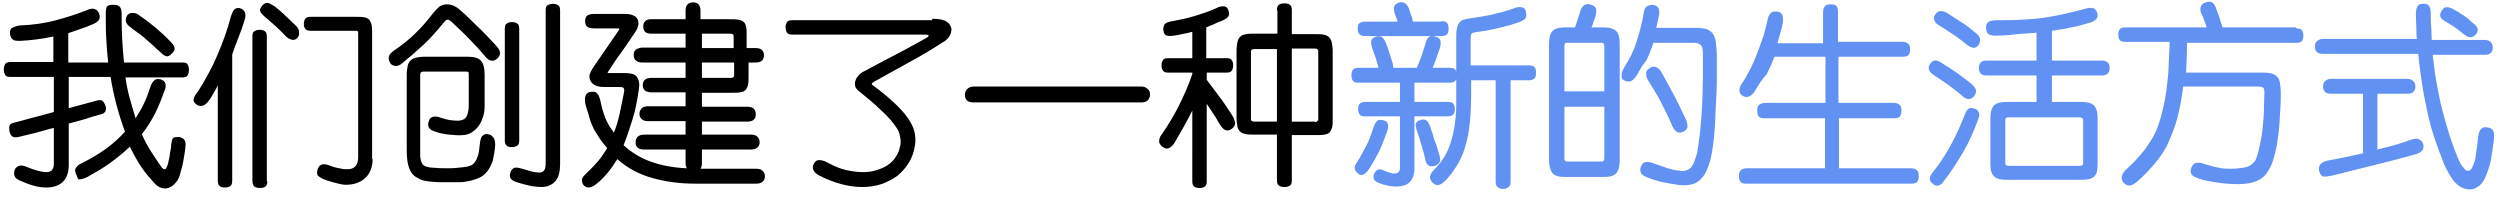 <?xml version="1.0" encoding="utf-8"?>
<!-- Generator: Adobe Illustrator 25.2.1, SVG Export Plug-In . SVG Version: 6.00 Build 0)  -->
<svg version="1.1" id="レイヤー_1" xmlns="http://www.w3.org/2000/svg" xmlns:xlink="http://www.w3.org/1999/xlink" x="0px"
	 y="0px" width="520px" height="45.2px" viewBox="0 0 520 45.2" style="enable-background:new 0 0 520 45.2;" xml:space="preserve">
<style type="text/css">
	.st0{enable-background:new    ;}
	.st1{fill:#6191F2;}
</style>
<g class="st0">
	<path d="M22,2.9c0-0.9,0.1-1.4,0.3-1.6C22.5,1.1,22.9,1,23.6,1c0.6,0,1,0.1,1.3,0.4c0.3,0.3,0.4,0.8,0.4,1.5c0,1.6,0,3.2,0.1,4.9
		c0.1,1.7,0.2,3.4,0.4,5.2h12.1c0.6,0,1,0.1,1.1,0.4c0.2,0.3,0.3,0.6,0.3,1.1c0,0.5-0.1,0.9-0.3,1.2c-0.2,0.3-0.6,0.4-1.1,0.4H26.1
		c0.2,1.5,0.5,2.9,0.9,4.4c0.4,1.4,0.8,2.8,1.2,4.1c0.7-1.1,1.3-2.1,1.8-3.2c0.5-1,0.9-2.2,1.3-3.4c0.2-0.6,0.5-1,0.8-1.3
		c0.3-0.3,0.8-0.3,1.3-0.2c0.6,0.2,0.9,0.5,1,0.9c0.1,0.4,0.1,0.9-0.2,1.5c-0.6,1.7-1.2,3.2-1.9,4.6c-0.7,1.4-1.6,2.9-2.8,4.4
		c0.6,1.4,1.3,2.7,2.1,3.9c0.8,1.2,1.5,2.3,2.1,3.1c0.2,0.2,0.3,0.3,0.6,0.3c0.2,0,0.4-0.4,0.6-1c0.1-0.2,0.1-0.5,0.2-0.9
		c0.1-0.3,0.2-0.7,0.2-1.1c0.1-0.4,0.1-0.8,0.2-1.1c0.1-0.4,0.1-0.7,0.1-1c0.1-0.7,0.2-1.2,0.4-1.4c0.2-0.2,0.7-0.2,1.3-0.2
		c0.9,0.2,1.3,0.7,1.3,1.5c0,0.5-0.1,1.1-0.2,1.9c-0.1,0.8-0.3,1.6-0.4,2.3c-0.2,0.8-0.4,1.5-0.6,2.2c-0.2,0.7-0.5,1.2-0.7,1.4
		c-0.7,0.9-1.5,1.4-2.4,1.4c-0.7,0-1.4-0.3-2-0.9c-0.9-1-1.9-2.1-2.8-3.4c-0.9-1.3-1.7-2.8-2.5-4.4c-1.2,1.2-2.6,2.3-4.1,3.4
		c-1.5,1.1-3.1,2-4.7,2.9c-0.8,0.4-1.3,0.5-1.7,0.5S16.2,37,16,36.6c-0.3-0.6-0.5-1.1-0.3-1.5s0.5-0.8,1.2-1.1c2-1,3.7-2,5.2-3.1
		c1.5-1.1,2.8-2.3,3.9-3.5c-0.7-1.9-1.3-3.8-1.8-5.7c-0.5-1.9-0.9-3.8-1.2-5.7h-8.7v6.5l5.9-1.6c0.4-0.1,0.8-0.1,1,0
		c0.3,0.2,0.5,0.5,0.7,1c0.2,0.5,0.2,0.9,0,1.3c-0.2,0.3-0.5,0.5-1,0.6c-1.1,0.3-2.2,0.6-3.3,1c-1.1,0.3-2.2,0.6-3.3,0.9v8.6
		c0,1.5-0.4,2.7-1.2,3.5c-0.8,0.8-2,1.2-3.5,1.2c-1.6,0-3.4-0.5-5.6-1.5c-0.6-0.3-0.9-0.6-1-1c-0.1-0.4-0.1-0.8,0.1-1.3
		c0.5-0.8,1.3-1,2.4-0.5c1.8,0.7,3.1,1.1,4.1,1.1c0.5,0,0.9-0.1,1.2-0.4c0.2-0.3,0.4-0.7,0.4-1.2v-7.6c-1.3,0.3-2.5,0.7-3.7,1
		s-2.5,0.6-3.7,0.9c-0.5,0.1-0.9,0.1-1.2-0.1c-0.3-0.2-0.5-0.5-0.6-1c-0.1-0.6-0.1-1.1,0-1.3c0.1-0.3,0.5-0.5,1-0.6
		c1.4-0.4,2.7-0.7,4.1-1.1c1.4-0.4,2.7-0.7,4.1-1.1V16H2.2c-0.6,0-1-0.1-1.1-0.4c-0.2-0.3-0.3-0.6-0.3-1.2c0-0.5,0.1-0.8,0.3-1.1
		c0.2-0.3,0.6-0.4,1.1-0.4h8.9V7.6C8.7,8.1,6.4,8.4,4.2,8.5c-0.6,0-1.1,0-1.4-0.2C2.4,8.1,2.2,7.7,2.1,7.2C2,6.6,2.1,6.1,2.5,5.8
		C3,5.6,3.4,5.4,4,5.3c2.9-0.1,5.5-0.5,7.7-1.1c2.2-0.6,4.4-1.3,6.4-2.1c0.7-0.3,1.2-0.4,1.6-0.2c0.4,0.1,0.7,0.4,0.9,0.9
		c0.2,0.5,0.2,1,0,1.3c-0.2,0.3-0.5,0.6-1.2,0.9c-0.9,0.4-1.7,0.7-2.6,1c-0.9,0.3-1.7,0.6-2.6,0.9v6.1h8.3c-0.2-1.7-0.3-3.3-0.4-5
		S22,4.6,22,2.9z M28.7,3c2.5,1.7,4.7,3.5,6.7,5.6c0.5,0.5,0.8,0.9,0.9,1.3c0.1,0.4-0.1,0.8-0.5,1.2c-0.5,0.5-0.9,0.7-1.2,0.6
		c-0.4-0.1-0.8-0.4-1.4-1c-0.4-0.3-0.8-0.7-1.3-1.2c-0.5-0.4-1-0.9-1.5-1.3c-0.5-0.5-1.1-0.9-1.6-1.3c-0.6-0.4-1.1-0.8-1.6-1.2
		c-0.6-0.4-0.9-0.8-1-1.2c-0.1-0.4,0-0.8,0.2-1.2c0.2-0.3,0.5-0.6,1-0.6S28.2,2.7,28.7,3z"/>
	<path d="M41.2,19c1.5-2.4,2.9-4.9,4-7.5c1.1-2.6,2.1-5.2,2.8-8c0.2-0.6,0.4-1.1,0.7-1.5c0.3-0.3,0.7-0.4,1.2-0.3
		c1,0.3,1.4,1.1,1,2.4c-0.4,1.3-0.8,2.5-1.3,3.7s-0.9,2.4-1.3,3.5v26.2c0,0.6-0.1,1-0.4,1.2c-0.3,0.2-0.6,0.3-1.1,0.3
		c-0.5,0-0.9-0.1-1.1-0.3c-0.3-0.2-0.4-0.6-0.4-1.2V17.8c-0.3,0.6-0.6,1.1-0.9,1.6c-0.3,0.5-0.6,1.1-1,1.6c-0.4,0.5-0.8,0.9-1.3,1
		c-0.5,0.1-1,0-1.4-0.4c-0.4-0.3-0.5-0.7-0.4-1.1C40.4,20.1,40.7,19.6,41.2,19z M55.6,37.7c0,0.5-0.1,0.9-0.4,1.1
		c-0.2,0.2-0.6,0.3-1.1,0.3c-0.5,0-0.9-0.1-1.2-0.3c-0.2-0.2-0.4-0.6-0.4-1.2v-30c0-0.6,0.1-0.9,0.4-1.1c0.3-0.2,0.6-0.3,1.1-0.3
		c0.5,0,0.8,0.1,1.1,0.3c0.3,0.2,0.4,0.6,0.4,1.1V37.7z M61.6,8.1c-0.3,0.2-0.7,0.3-1.1,0.1c-0.4-0.1-0.8-0.4-1.2-0.8
		c-0.5-0.6-1.2-1.2-1.9-1.9c-0.7-0.6-1.5-1.3-2.3-2c-0.6-0.5-0.9-0.9-1-1.2c-0.1-0.3,0.1-0.7,0.5-1.2c0.3-0.3,0.6-0.5,1-0.5
		c0.4,0,0.8,0.3,1.5,0.7c0.8,0.6,1.6,1.3,2.3,2c0.7,0.7,1.5,1.4,2.2,2.1c0.4,0.4,0.6,0.8,0.6,1.3C62.3,7.3,62.1,7.7,61.6,8.1z
		 M77.5,33.1c0,1.6-0.5,2.9-1.4,3.8c-0.9,0.9-2.1,1.4-3.5,1.5c-0.7,0.1-1.4,0-2.2-0.2c-0.8-0.2-1.6-0.4-2.5-0.7
		c-0.9-0.3-1.5-0.7-1.8-1c-0.2-0.3-0.2-0.7,0-1.4c0.2-0.5,0.5-0.8,0.9-0.9c0.4-0.1,0.9,0,1.5,0.2c0.7,0.3,1.4,0.5,2.1,0.6
		c0.7,0.2,1.2,0.2,1.7,0.2c1.4,0,2.2-0.8,2.2-2.5V7.1c0-0.3,0-0.5-0.1-0.6c-0.1-0.1-0.2-0.1-0.4-0.1h-9.3c-0.6,0-1-0.1-1.2-0.4
		S63.2,5.5,63.2,5c0-0.5,0.1-0.8,0.3-1.1c0.2-0.3,0.6-0.4,1.1-0.4h9.4c0.7,0,1.3,0,1.8,0.1c0.5,0.1,0.8,0.3,1,0.5
		c0.2,0.3,0.4,0.6,0.5,1.1c0.1,0.5,0.1,1.1,0.1,1.9V33.1z"/>
	<path d="M103.3,12.3c-0.4,0.3-0.8,0.4-1.2,0.3s-0.8-0.4-1.2-0.9c-1-1.2-2.1-2.4-3.2-3.5c-1.1-1.2-2.4-2.3-3.6-3.5
		c-0.4-0.4-0.7-0.6-1-0.6c-0.3,0-0.5,0.2-0.8,0.6c-1.4,1.7-2.8,3.3-4.2,4.6c-1.4,1.3-2.9,2.6-4.5,3.9c-0.5,0.4-1,0.6-1.5,0.5
		s-0.8-0.3-1-0.7c-0.3-0.5-0.3-0.9-0.2-1.3c0.1-0.4,0.5-0.8,1.2-1.3c2.9-1.9,5.6-4.5,8.1-7.8c0.5-0.6,0.9-1,1.3-1.3
		c0.4-0.2,0.9-0.4,1.4-0.4c0.5,0,1,0.1,1.5,0.3c0.4,0.2,0.9,0.5,1.3,0.9c1.3,1.1,2.5,2.3,3.6,3.4c1.2,1.1,2.5,2.5,3.9,4
		c0.5,0.6,0.8,1,0.8,1.5C104,11.5,103.8,11.9,103.3,12.3z M103,30.2c-0.1,1.3-0.3,2.3-0.5,3.2c-0.3,0.9-0.7,1.7-1.2,2.3
		c-0.5,0.6-1.1,1.1-1.9,1.4c-0.8,0.3-1.7,0.6-2.7,0.7c-0.4,0.1-0.9,0.1-1.6,0.1c-0.6,0-1.2,0-1.9,0c-0.7,0-1.3,0-1.9,0
		c-0.6,0-1.1-0.1-1.5-0.1c-1-0.1-1.8-0.2-2.4-0.5s-1.2-0.6-1.6-1.1c-0.4-0.5-0.7-1.1-0.9-1.9c-0.2-0.8-0.3-1.8-0.3-3V15.5
		c0-0.7,0.1-1.3,0.2-1.8c0.1-0.5,0.3-0.8,0.6-1.1c0.3-0.3,0.6-0.5,1.1-0.6c0.5-0.1,1-0.2,1.7-0.2h9.2c1.3,0,2.2,0.3,2.7,0.9
		s0.7,1.6,0.7,2.8V22c0,0.9-0.1,1.7-0.4,2.5c-0.2,0.7-0.6,1.4-1,1.9c-0.4,0.5-0.9,0.9-1.4,1.2c-0.5,0.3-1.1,0.5-1.7,0.5
		c-0.9,0.1-1.8,0-2.9-0.1c-1-0.1-2-0.3-2.8-0.6c-0.7-0.2-1.2-0.5-1.4-0.9c-0.2-0.3-0.2-0.8,0-1.3c0.1-0.5,0.4-0.7,0.8-0.9
		c0.4-0.1,1-0.1,1.7,0.2c0.7,0.2,1.3,0.4,2,0.5c0.7,0.1,1.3,0.1,1.8,0.1c0.7-0.1,1.2-0.3,1.5-0.8c0.3-0.5,0.5-1.3,0.5-2.5v-6.2
		c0-0.3,0-0.5-0.1-0.6c-0.1-0.1-0.2-0.1-0.5-0.1h-8.9c-0.4,0-0.6,0.2-0.6,0.7v16c0,0.7,0,1.2,0.1,1.6c0.1,0.4,0.2,0.7,0.4,1
		c0.2,0.2,0.5,0.4,0.9,0.5s0.9,0.2,1.6,0.2c0.9,0.1,1.8,0.1,2.9,0.1c1.1,0,2-0.1,2.9-0.2c0.6-0.1,1.1-0.1,1.5-0.3
		c0.4-0.1,0.8-0.4,1-0.7c0.3-0.3,0.5-0.8,0.7-1.4c0.2-0.6,0.3-1.4,0.4-2.4c0.1-0.8,0.2-1.4,0.5-1.7c0.3-0.3,0.7-0.5,1.1-0.4
		c0.5,0.1,0.9,0.2,1.1,0.6C102.9,28.8,103,29.4,103,30.2z M108,29.2c0,0.5-0.1,0.9-0.4,1.1c-0.3,0.2-0.7,0.3-1.1,0.3
		c-0.5,0-0.9-0.1-1.1-0.3c-0.3-0.2-0.4-0.6-0.4-1.1V6c0-0.6,0.1-0.9,0.4-1.1c0.3-0.2,0.6-0.3,1.1-0.3c0.5,0,0.8,0.1,1.1,0.3
		c0.3,0.2,0.4,0.6,0.4,1.1V29.2z M116.5,34.2c0,1.5-0.3,2.7-1,3.5c-0.7,0.8-1.7,1.2-3,1.2c-0.6,0-1.2-0.1-2-0.2
		c-0.8-0.2-1.8-0.4-3-0.8c-0.7-0.2-1.1-0.5-1.3-0.8c-0.2-0.3-0.2-0.8,0-1.3c0.2-0.5,0.5-0.8,0.8-0.9c0.4-0.1,0.9,0,1.6,0.2
		c0.7,0.2,1.4,0.4,2.1,0.6c0.6,0.1,1.1,0.2,1.5,0.2c0.5,0,0.8-0.2,1-0.5c0.2-0.3,0.3-0.8,0.3-1.4V2.2c0-0.6,0.1-1,0.4-1.1
		c0.3-0.2,0.7-0.3,1.1-0.3c0.5,0,0.8,0.1,1.1,0.3c0.3,0.2,0.4,0.6,0.4,1.1V34.2z"/>
	<path d="M155.7,13v2.8c0,0.7,0,1.3-0.1,1.8c-0.1,0.5-0.3,0.8-0.5,1.1c-0.3,0.3-0.6,0.4-1.1,0.5c-0.5,0.1-1.2,0.1-2,0.1H146v2.9h9.4
		c1.2,0,1.8,0.5,1.8,1.6c0,1-0.6,1.5-1.8,1.5H146V28h10.2c0.5,0,1,0.1,1.3,0.4c0.3,0.3,0.5,0.6,0.5,1.2c0,0.5-0.2,0.9-0.5,1.1
		c-0.3,0.3-0.7,0.4-1.3,0.4H146V34c0,0.5-0.1,0.8-0.3,1.1h11.6c0.5,0,1,0.1,1.3,0.4c0.3,0.3,0.5,0.6,0.5,1.2c0,0.5-0.2,0.9-0.5,1.1
		c-0.3,0.3-0.8,0.4-1.3,0.4h-12.7c-3.2,0-6.2-0.4-9-1.2c-2.8-0.8-5.2-2.1-7.2-3.9c-1.3,2.1-2.7,3.9-4.4,5.2
		c-0.6,0.5-1.2,0.7-1.6,0.7c-0.4,0-0.8-0.2-1.1-0.6c-0.3-0.5-0.3-0.9-0.2-1.3c0.2-0.4,0.6-0.8,1.1-1.3c0.9-0.8,1.6-1.6,2.3-2.4
		c0.7-0.8,1.2-1.7,1.8-2.6c-0.6-0.7-1.1-1.3-1.5-1.9c-0.4-0.6-0.8-1.3-1.2-1.9c-0.3-0.7-0.7-1.4-0.9-2.2s-0.5-1.7-0.8-2.6
		c-0.3-1.1-0.3-1.8-0.1-2.3c0.2-0.5,0.5-0.7,1.1-0.8c0.6-0.1,1,0,1.3,0.3c0.3,0.3,0.6,1,0.8,2.1c0.3,1.4,0.7,2.6,1.1,3.5
		c0.4,0.9,1,1.8,1.6,2.6c0.5-1.3,0.9-2.6,1.2-4c0.3-1.4,0.6-2.9,0.9-4.4c0.1-0.5,0-0.8-0.1-0.9c-0.1-0.2-0.5-0.2-1-0.2h-3
		c-1,0-1.8-0.2-2.3-0.6c-0.5-0.4-0.8-0.9-0.8-1.6c0-0.3,0.1-0.6,0.2-0.8c0.1-0.3,0.3-0.5,0.4-0.8l5.5-8c0.2-0.3,0.1-0.4-0.1-0.4h-5
		c-0.6,0-1.1-0.1-1.4-0.3s-0.5-0.6-0.5-1.2c0-0.6,0.2-1,0.5-1.2c0.3-0.2,0.8-0.3,1.4-0.3h6.5c0.9,0,1.5,0.2,2,0.5
		c0.5,0.4,0.7,0.8,0.7,1.5c0,0.3-0.1,0.6-0.2,0.9c-0.1,0.3-0.3,0.6-0.5,0.9c-0.9,1.4-1.9,2.8-2.8,4.1c-1,1.3-1.9,2.7-2.8,4.1
		c-0.1,0.1-0.1,0.1-0.1,0.2s0.1,0.1,0.2,0.1h3.4c1.1,0,2,0.2,2.4,0.7s0.7,1.3,0.5,2.5c-0.3,2.2-0.7,4.4-1.3,6.3s-1.2,3.8-1.9,5.5
		c1.5,1.4,3.4,2.6,5.6,3.4c2.2,0.8,4.8,1.3,7.6,1.4c-0.2-0.2-0.3-0.6-0.3-1v-2.9h-8.6c-1.2,0-1.8-0.5-1.8-1.5c0-1,0.6-1.6,1.8-1.6
		h8.6v-2.8h-7.7c-0.6,0-1.1-0.1-1.4-0.4s-0.5-0.6-0.5-1.1c0-0.5,0.2-0.9,0.5-1.2c0.3-0.3,0.8-0.4,1.4-0.4h7.7v-2.9h-7.1
		c-1.2,0-1.8-0.5-1.8-1.5c0-1,0.6-1.5,1.8-1.5h7.1V13h-9c-0.5,0-1-0.1-1.3-0.4c-0.3-0.2-0.5-0.6-0.5-1.2c0-0.5,0.2-0.9,0.5-1.1
		c0.3-0.2,0.8-0.4,1.3-0.4h9V7h-7.2c-1.1,0-1.6-0.5-1.6-1.5c0-0.5,0.1-0.8,0.4-1.1c0.3-0.3,0.7-0.4,1.2-0.4h7.2V2.2
		c0-1.1,0.5-1.7,1.6-1.7c1,0,1.5,0.6,1.5,1.7V4h5.9c0.8,0,1.5,0,2,0.1c0.5,0.1,0.9,0.2,1.1,0.5c0.3,0.2,0.4,0.6,0.5,1
		c0.1,0.5,0.1,1.1,0.1,1.8V10h1.9c1.1,0,1.7,0.5,1.7,1.5c0,1-0.6,1.5-1.7,1.5H155.7z M146,7v3h6.6V7.6c0-0.4-0.2-0.6-0.7-0.6H146z
		 M152,16.2c0.5,0,0.7-0.2,0.7-0.5V13H146v3.2H152z"/>
	<path d="M193.9,3.9c1.4,0,2.4,0.2,3,0.6c0.6,0.4,0.9,0.9,1,1.5c0,0.5-0.1,1-0.4,1.5c-0.3,0.5-0.8,1-1.4,1.3c-1,0.6-2,1.3-3.2,2
		c-1.2,0.7-2.4,1.4-3.7,2.1c-1.3,0.7-2.5,1.4-3.8,2.1s-2.5,1.4-3.6,2c-0.5,0.3-0.6,0.5-0.3,0.7c1.8,1.3,3.2,2.5,4.4,3.6
		c1.2,1.1,2.2,2.2,2.9,3.2c0.7,1,1.2,2,1.4,2.9c0.2,0.9,0.3,1.9,0.1,2.9c-0.2,1.3-0.6,2.5-1.3,3.6s-1.4,1.9-2.4,2.7
		c-1,0.7-2.1,1.3-3.3,1.7c-1.2,0.4-2.6,0.6-4,0.6c-1.3,0-2.8-0.2-4.3-0.6s-3.1-1-4.6-1.8c-0.6-0.3-1-0.7-1.2-1.1
		c-0.2-0.4-0.2-0.8,0.1-1.4c0.3-0.5,0.6-0.7,1.1-0.7c0.4,0,0.9,0.1,1.5,0.4c1.3,0.7,2.6,1.3,3.8,1.6c1.3,0.3,2.5,0.5,3.7,0.5
		c1,0,2-0.1,2.9-0.4c0.9-0.3,1.7-0.6,2.4-1.1c0.7-0.5,1.3-1.1,1.7-1.8c0.5-0.7,0.7-1.5,0.9-2.4c0.1-0.7,0-1.4-0.2-2.2
		s-0.7-1.5-1.4-2.4c-0.7-0.9-1.6-1.8-2.8-2.9c-1.1-1.1-2.6-2.3-4.2-3.6c-0.4-0.3-0.7-0.7-0.8-1c-0.1-0.4-0.1-0.8,0-1.1
		c0.1-0.4,0.3-0.8,0.6-1.1c0.3-0.4,0.7-0.7,1.1-0.9c2.4-1.3,4.7-2.5,6.8-3.6c2.2-1.1,4.2-2.3,6.1-3.3c0.9-0.5,0.9-0.8-0.1-0.8h-27.6
		c-0.6,0-0.9-0.1-1.1-0.4s-0.3-0.7-0.3-1.1c0-0.5,0.1-0.8,0.3-1.1s0.6-0.4,1.1-0.4H193.9z"/>
	<path d="M239.2,19.7c0,0.5-0.2,0.9-0.5,1.2c-0.3,0.3-0.8,0.4-1.3,0.4h-34.9c-1.2,0-1.8-0.5-1.8-1.6c0-0.5,0.2-0.9,0.5-1.2
		c0.3-0.3,0.8-0.5,1.3-0.5h34.9c0.6,0,1,0.2,1.3,0.5C239.1,18.8,239.2,19.2,239.2,19.7z"/>
	<path d="M244.3,7.4c-0.7,0.1-1.2,0.1-1.6,0c-0.4-0.1-0.6-0.4-0.7-1c-0.1-0.5,0-0.9,0.2-1.3c0.2-0.3,0.8-0.6,1.7-0.7
		c1.5-0.3,3.1-0.6,4.7-1.1c1.6-0.5,3.1-1,4.4-1.6c0.5-0.3,1-0.4,1.5-0.4c0.5,0,0.8,0.3,1,0.8c0.2,0.6,0.2,1,0,1.3s-0.6,0.6-1.3,0.9
		c-0.5,0.2-1.1,0.4-1.6,0.7c-0.5,0.2-1.1,0.4-1.7,0.7v6.4h4.2c0.5,0,0.9,0.1,1.1,0.4c0.2,0.3,0.3,0.6,0.3,1.1c0,0.4-0.1,0.8-0.3,1.1
		c-0.2,0.3-0.6,0.4-1,0.4h-4.2v1.5c1.1,1.5,2.1,2.8,3,4c0.9,1.2,1.6,2.4,2.3,3.4c0.5,0.8,0.6,1.4,0.6,1.8c-0.1,0.4-0.3,0.7-0.7,1
		c-0.4,0.3-0.8,0.4-1.2,0.3c-0.4-0.1-0.8-0.5-1.2-1.1c-0.5-0.8-0.9-1.6-1.4-2.3c-0.5-0.7-0.9-1.4-1.4-2.1v16.1
		c0,0.6-0.1,0.9-0.4,1.1c-0.2,0.2-0.6,0.3-1.1,0.3c-0.5,0-0.9-0.1-1.1-0.3c-0.3-0.2-0.4-0.6-0.4-1.1V23c-0.6,1.2-1.2,2.3-1.8,3.4
		c-0.6,1.1-1.3,2.2-1.9,3.3c-0.8,1.2-1.6,1.5-2.4,0.9c-0.5-0.3-0.7-0.7-0.8-1.1c0-0.5,0.1-1,0.5-1.5c1.4-2,2.6-4,3.6-6
		c1-2,2-4.2,2.8-6.6v-0.3h-5c-0.5,0-0.9-0.1-1.1-0.4c-0.2-0.3-0.3-0.6-0.3-1.1c0-0.5,0.1-0.8,0.3-1.1c0.2-0.3,0.5-0.4,1.1-0.4h5V6.6
		c-0.6,0.2-1.1,0.3-1.7,0.4C245.5,7.2,244.9,7.3,244.3,7.4z M265.6,2.2c0-0.6,0.1-1,0.4-1.2c0.3-0.2,0.6-0.3,1.2-0.3
		c0.5,0,0.9,0.1,1.1,0.3c0.3,0.2,0.4,0.6,0.4,1.1v5h4.8c0.7,0,1.3,0,1.8,0.1c0.5,0.1,0.9,0.3,1.1,0.5c0.3,0.3,0.5,0.6,0.6,1.1
		c0.1,0.5,0.2,1.1,0.2,1.9v14c0,0.7,0,1.3-0.1,1.7c-0.1,0.4-0.3,0.8-0.5,1.1c-0.3,0.3-0.6,0.4-1.1,0.5c-0.5,0.1-1.1,0.1-2,0.1h-4.8
		v9.4c0,0.6-0.1,0.9-0.4,1.1c-0.3,0.2-0.6,0.3-1.1,0.3c-0.5,0-0.9-0.1-1.2-0.3c-0.3-0.2-0.4-0.6-0.4-1.2v-9.4H261
		c-0.7,0-1.4,0-1.8-0.1c-0.5-0.1-0.9-0.2-1.2-0.5c-0.3-0.2-0.5-0.6-0.6-1c-0.1-0.5-0.2-1.1-0.2-1.9v-14c0-0.7,0.1-1.4,0.2-1.8
		c0.1-0.5,0.3-0.8,0.6-1.1c0.3-0.3,0.7-0.4,1.2-0.5c0.5-0.1,1.1-0.1,1.9-0.1h4.6V2.2z M260.2,24.8c0,0.3,0.2,0.5,0.7,0.5h4.7V10.2
		h-4.7c-0.5,0-0.7,0.2-0.7,0.6V24.8z M273.5,25.4c0.2,0,0.4-0.1,0.5-0.2c0.1-0.1,0.2-0.2,0.2-0.4V10.7c0-0.4-0.2-0.6-0.7-0.6h-4.8
		v15.2H273.5z"/>
</g>
<g class="st0">
	<path class="st1" d="M282.5,17.2c-0.5,0-0.9-0.1-1.1-0.4s-0.3-0.6-0.3-1.1c0-0.5,0.1-0.9,0.3-1.2c0.2-0.2,0.6-0.4,1.2-0.4h4.1
		c0-0.1,0-0.1,0-0.1c0,0,0-0.1,0-0.1c-0.2-0.6-0.4-1.3-0.6-2c-0.3-0.7-0.5-1.4-0.7-2c-0.2-0.5-0.2-0.9-0.2-1.3s0.3-0.7,0.8-0.9
		c0.4-0.2,0.8-0.2,1.2-0.1s0.7,0.5,1,1.2c0.2,0.5,0.4,1,0.6,1.6c0.2,0.6,0.5,1.5,0.8,2.5c0.2,0.6,0.2,1,0.2,1.2h4.9
		c0.3-0.8,0.7-1.6,1-2.5c0.3-0.9,0.5-1.6,0.7-2.2c0.2-0.8,0.4-1.3,0.7-1.6c0.3-0.3,0.7-0.4,1.4-0.2c0.6,0.1,0.9,0.4,1.1,0.8
		c0.1,0.4,0.1,1.1-0.2,1.9c-0.2,0.5-0.4,1-0.6,1.7c-0.3,0.7-0.5,1.4-0.8,2.1h3.5c0.6,0,1,0.1,1.2,0.4c0.2,0.2,0.3,0.6,0.3,1.2
		c0,0.5-0.1,0.9-0.3,1.1c-0.2,0.2-0.6,0.4-1.1,0.4h-7.4v4h7c0.6,0,0.9,0.1,1.1,0.4c0.2,0.2,0.3,0.6,0.3,1.1c0,0.5-0.1,0.9-0.3,1.1
		c-0.2,0.2-0.6,0.4-1.1,0.4h-7V35c0,1.3-0.3,2.2-1,2.9c-0.6,0.6-1.6,0.9-2.8,0.9c-1,0-2.2-0.2-3.5-0.7c-1.1-0.4-1.4-1-1.1-1.9
		c0.4-0.9,1-1.2,1.9-0.8c0.5,0.2,0.9,0.4,1.3,0.5c0.4,0.1,0.7,0.2,1,0.2c0.8,0,1.2-0.4,1.2-1.2V24.2h-7.3c-0.5,0-0.9-0.1-1.1-0.4
		s-0.3-0.6-0.3-1.1c0-0.5,0.1-0.9,0.3-1.1c0.2-0.2,0.6-0.4,1.1-0.4h7.3v-4H282.5z M287.7,25c1,0.2,1.3,1,0.8,2.4
		c-0.6,1.6-1.1,3-1.7,4.2c-0.6,1.2-1.3,2.4-2,3.5c-0.4,0.6-0.8,1-1.2,1.2c-0.4,0.2-0.8,0.1-1.1-0.2c-0.4-0.3-0.6-0.6-0.7-1
		c-0.1-0.4,0.1-0.9,0.5-1.4c0.7-1.1,1.3-2.3,1.9-3.4s1-2.4,1.5-3.8c0.2-0.7,0.5-1.1,0.8-1.4C286.7,24.9,287.1,24.9,287.7,25z
		 M299.9,4.4c0.5,0,0.9,0.1,1.1,0.4c0.2,0.2,0.3,0.6,0.3,1.2c0,0.5-0.1,0.9-0.3,1.1c-0.2,0.2-0.6,0.4-1.1,0.4H284
		c-1.1,0-1.6-0.5-1.6-1.5c0-0.5,0.1-0.9,0.3-1.1s0.6-0.4,1.2-0.4h6.8c-0.1-0.3-0.2-0.6-0.3-0.9c-0.1-0.3-0.2-0.6-0.3-0.8
		c-0.2-0.6-0.2-1.1-0.1-1.5c0.2-0.4,0.5-0.6,1.1-0.8c0.9-0.2,1.6,0.3,2,1.4c0.3,0.9,0.6,1.7,0.8,2.6H299.9z M299.4,32.3
		c0.2,0.7,0.2,1.2,0,1.5s-0.5,0.6-1,0.7c-0.6,0.2-1,0.1-1.3-0.1c-0.3-0.2-0.5-0.6-0.6-1.1c-0.2-1-0.5-2-0.8-3s-0.6-2.1-1-3.1
		c-0.2-0.7-0.3-1.2-0.2-1.5c0.1-0.3,0.4-0.6,0.9-0.7c0.5-0.2,0.9-0.2,1.2,0c0.3,0.1,0.6,0.6,0.9,1.4c0.3,0.9,0.6,1.7,0.8,2.6
		C298.7,29.8,299,30.9,299.4,32.3z M306,19.2c0,2.5-0.1,4.7-0.3,6.5c-0.2,1.9-0.5,3.5-1,5c-0.4,1.4-1,2.7-1.7,3.8
		c-0.7,1.1-1.5,2.2-2.4,3.1c-1.1,1.1-2,1.2-2.8,0.2c-0.3-0.5-0.5-0.9-0.3-1.3c0.1-0.4,0.4-0.8,0.8-1.2c1.5-1.5,2.7-3.3,3.4-5.5
		s1.2-4.9,1.2-8.1V8c0-0.8,0-1.4,0.1-1.9c0.1-0.5,0.2-0.9,0.4-1.2c0.2-0.3,0.4-0.5,0.7-0.7c0.3-0.1,0.7-0.2,1.1-0.3
		c1.6-0.2,3.2-0.5,4.9-0.8c1.7-0.4,3.2-0.8,4.6-1.3c0.7-0.3,1.3-0.4,1.8-0.3c0.5,0.1,0.8,0.4,0.9,1c0.1,0.6,0.1,1-0.1,1.3
		c-0.2,0.3-0.6,0.5-1.3,0.8c-0.7,0.2-1.4,0.5-2.2,0.7c-0.8,0.2-1.6,0.4-2.4,0.6c-0.8,0.2-1.6,0.3-2.4,0.5c-0.8,0.1-1.5,0.2-2.1,0.3
		c-0.4,0.1-0.7,0.1-0.8,0.3c-0.1,0.1-0.2,0.4-0.2,0.7v5.9h12.1c0.6,0,1,0.1,1.2,0.4c0.2,0.2,0.3,0.6,0.3,1.1c0,0.6-0.1,1-0.3,1.2
		c-0.2,0.2-0.6,0.4-1.2,0.4h-3.8v21c0,0.6-0.1,1-0.4,1.2c-0.3,0.2-0.6,0.4-1.1,0.4c-0.5,0-0.9-0.1-1.2-0.4c-0.3-0.2-0.4-0.7-0.4-1.2
		v-21H306V19.2z"/>
	<path class="st1" d="M336.9,33.3c0,1.2-0.2,2.1-0.7,2.7s-1.3,0.8-2.6,0.8h-8.2c-1.3,0-2.1-0.3-2.5-0.8c-0.4-0.5-0.7-1.4-0.7-2.7
		V9.1c0-1.2,0.2-2.1,0.7-2.6c0.4-0.5,1.3-0.8,2.5-0.8h2.2c0.2-0.6,0.4-1.2,0.6-1.8c0.2-0.5,0.3-1,0.5-1.5c0.1-0.6,0.4-1,0.8-1.3
		c0.4-0.3,0.9-0.3,1.5-0.1c0.6,0.2,0.9,0.5,1,0.9c0.1,0.4,0,1-0.2,1.7c-0.1,0.4-0.3,0.7-0.4,1.1c-0.1,0.3-0.2,0.7-0.4,1h2.6
		c1.3,0,2.1,0.3,2.6,0.8c0.5,0.5,0.7,1.4,0.7,2.6V33.3z M333.7,9.6c0-0.5-0.2-0.7-0.5-0.7h-7.4c-0.3,0-0.4,0.2-0.4,0.7V19h8.3V9.6z
		 M333.7,22.2h-8.3v10.7c0,0.2,0,0.4,0.1,0.5c0.1,0.1,0.2,0.2,0.3,0.2h7.4c0.3,0,0.5-0.2,0.5-0.7V22.2z M340.5,15.6
		c-0.4,0.7-0.9,1.1-1.3,1.3c-0.5,0.1-0.9,0.1-1.4-0.2c-0.4-0.2-0.6-0.6-0.5-1.1c0-0.5,0.2-1,0.6-1.7c1-1.5,1.9-3.3,2.5-5.2
		s1.2-4,1.5-6.1c0.1-0.6,0.3-1.1,0.7-1.3s0.7-0.3,1.2-0.3c0.5,0.1,0.8,0.2,1.1,0.6c0.2,0.3,0.3,0.8,0.2,1.4c-0.1,0.5-0.2,1-0.3,1.4
		c-0.1,0.5-0.2,0.9-0.3,1.4h8.1c0.9,0,1.6,0.1,2.2,0.2c0.6,0.2,1,0.5,1.4,0.9c0.3,0.4,0.6,1.1,0.7,1.9s0.2,1.9,0.2,3.1
		c0,1.4,0,3,0,4.8c0,1.7-0.1,3.4-0.2,5.1c-0.1,1.6-0.1,3.1-0.2,4.5c-0.1,1.4-0.2,2.4-0.3,3.2c-0.2,1.8-0.5,3.4-0.9,4.6
		s-0.8,2.1-1.4,2.8c-0.6,0.7-1.3,1.2-2,1.4c-0.8,0.2-1.7,0.3-2.7,0.2c-0.7-0.1-1.3-0.2-1.9-0.3c-0.5-0.1-1.1-0.2-1.6-0.3
		c-0.5-0.1-1-0.2-1.5-0.4c-0.5-0.1-1-0.3-1.5-0.5c-0.9-0.3-1.5-0.7-1.6-1.1c-0.2-0.4-0.2-0.9,0.1-1.4c0.2-0.5,0.5-0.8,1-0.8
		s1,0,1.6,0.3c0.8,0.3,1.7,0.6,2.6,0.9s1.8,0.5,2.6,0.6c0.6,0.1,1.2,0.1,1.7-0.1c0.5-0.2,0.9-0.6,1.2-1.1c0.3-0.6,0.6-1.4,0.9-2.5
		c0.2-1.1,0.4-2.5,0.6-4.2c0.1-1.1,0.2-2.3,0.3-3.4c0.1-1.1,0.1-2.3,0.2-3.6c0-1.3,0.1-2.7,0.1-4.2c0-1.5,0-3.2,0-5.2
		c0-0.9-0.1-1.5-0.4-1.8s-0.8-0.5-1.5-0.5h-8.4c-0.4,1.3-0.9,2.5-1.4,3.6C341.7,13.4,341.1,14.5,340.5,15.6z M350.5,24.5
		c0.4,0.8,0.5,1.4,0.5,1.8c0,0.4-0.3,0.8-0.9,1.1c-1,0.5-1.8,0-2.4-1.5c-0.6-1.5-1.4-3-2.2-4.6s-1.8-3.1-2.7-4.6
		c-0.3-0.5-0.4-0.9-0.4-1.4c0-0.5,0.2-0.8,0.7-1.1c0.4-0.3,0.8-0.4,1.2-0.3c0.4,0.1,0.8,0.4,1.2,1C347.3,18.1,349,21.2,350.5,24.5z"
		/>
	<path class="st1" d="M365.1,18.8c-0.8,1.3-1.7,1.7-2.7,1.1c-0.4-0.3-0.6-0.6-0.6-1.1c0-0.5,0.2-1.1,0.7-1.7c0.6-0.9,1.1-1.9,1.7-3
		c0.5-1.1,1-2.2,1.4-3.3s0.8-2.2,1.2-3.3c0.3-1.1,0.6-2.2,0.8-3.1c0.2-1.4,0.8-2.1,1.8-2c0.7,0,1.1,0.2,1.3,0.7
		c0.2,0.4,0.2,1,0.1,1.8c-0.1,0.6-0.3,1.3-0.5,2c-0.2,0.7-0.4,1.4-0.6,2.1h9.5V2.6c0-0.6,0.1-1,0.4-1.3c0.2-0.3,0.6-0.4,1.2-0.4
		c0.5,0,0.9,0.1,1.1,0.3c0.3,0.2,0.4,0.7,0.4,1.3v6.2h13.3c0.6,0,1,0.1,1.3,0.4c0.3,0.2,0.4,0.6,0.4,1.2c0,0.5-0.1,0.9-0.3,1.1
		c-0.2,0.3-0.7,0.4-1.3,0.4h-13.3v9.6h11.4c0.6,0,1,0.1,1.3,0.4c0.3,0.2,0.4,0.6,0.4,1.2c0,0.5-0.1,0.9-0.3,1.2
		c-0.2,0.3-0.7,0.4-1.3,0.4h-11.4V35h14.9c0.6,0,1,0.1,1.3,0.4c0.3,0.2,0.4,0.6,0.4,1.2s-0.1,0.9-0.3,1.2c-0.2,0.3-0.7,0.4-1.3,0.4
		h-34.2c-0.7,0-1.1-0.1-1.3-0.4c-0.2-0.3-0.3-0.6-0.3-1.2s0.1-0.9,0.4-1.2c0.2-0.2,0.7-0.4,1.3-0.4h16.2V24.6h-12.5
		c-0.7,0-1.1-0.1-1.3-0.4c-0.2-0.3-0.3-0.6-0.3-1.2c0-0.6,0.1-1,0.4-1.2s0.7-0.4,1.3-0.4h12.5v-9.6h-10.6c-0.5,1.2-1,2.4-1.6,3.6
		C366.3,16.7,365.7,17.8,365.1,18.8z"/>
	<path class="st1" d="M410.6,20c-0.3,0.4-0.7,0.6-1.1,0.6c-0.4,0-0.9-0.2-1.4-0.7c-0.9-0.8-1.9-1.5-2.8-2.2c-1-0.7-2-1.4-3.1-2.1
		c-1-0.7-1.3-1.4-0.8-2.2c0.3-0.5,0.6-0.7,1-0.8s0.8,0.1,1.3,0.4c1.3,0.8,2.4,1.5,3.4,2.2c1,0.7,2,1.5,2.9,2.2c0.6,0.5,0.9,1,1,1.3
		C411.1,19.2,410.9,19.6,410.6,20z M411.4,25c-0.9,2.4-1.9,4.7-3.1,6.7s-2.5,4.1-4,6c-0.4,0.5-0.7,0.8-1.1,0.9
		c-0.4,0.1-0.8,0-1.2-0.4c-0.4-0.3-0.6-0.6-0.6-1c0-0.4,0.2-0.9,0.8-1.6c1.2-1.5,2.4-3.3,3.5-5.3c1.1-2,2.1-4.2,3-6.5
		c0.2-0.6,0.5-1,0.8-1.2c0.3-0.2,0.7-0.2,1.2,0c0.5,0.1,0.7,0.4,0.9,0.8S411.7,24.2,411.4,25z M411.5,9.4c-0.6,0.8-1.4,0.7-2.5-0.2
		c-0.9-0.7-1.9-1.5-3-2.2c-1-0.7-2-1.3-2.8-1.8c-0.5-0.3-0.8-0.7-0.9-1.1c-0.1-0.4,0-0.8,0.3-1.2c0.5-0.7,1.3-0.8,2.4-0.2
		c1.1,0.7,2.1,1.4,3.1,2s1.8,1.3,2.8,2.1C412,7.6,412.1,8.5,411.5,9.4z M415.4,7.4c-0.9,0.1-1.5-0.1-1.8-0.3
		c-0.3-0.3-0.5-0.7-0.5-1.3c0-0.6,0.1-1,0.5-1.2c0.3-0.3,1-0.4,2-0.4c1.8,0,3.5,0,5-0.1c1.6-0.1,3.1-0.2,4.5-0.4s2.9-0.5,4.3-0.8
		c1.4-0.3,2.9-0.7,4.4-1.1c0.7-0.2,1.2-0.2,1.6-0.1c0.4,0.2,0.7,0.5,0.8,0.9c0.2,0.6,0.1,1.1-0.2,1.4c-0.3,0.3-0.8,0.6-1.6,0.8
		c-1.1,0.3-2.3,0.7-3.6,0.9c-1.3,0.3-2.6,0.5-4,0.7v6.2h10.4c0.5,0,0.9,0.1,1.2,0.4c0.3,0.3,0.4,0.7,0.4,1.1c0,0.5-0.1,0.9-0.4,1.2
		c-0.3,0.3-0.7,0.4-1.2,0.4h-10.4v5.5h6.1c1.2,0,2.1,0.2,2.6,0.7s0.8,1.3,0.8,2.6v9.7c0,1.2-0.2,2.1-0.7,2.5
		c-0.5,0.5-1.4,0.7-2.7,0.7h-15.5c-1.2,0-2.1-0.2-2.6-0.7c-0.5-0.4-0.8-1.3-0.8-2.5v-9.7c0-1.3,0.3-2.1,0.8-2.6
		c0.5-0.5,1.4-0.7,2.6-0.7h6.2v-5.5h-10.4c-0.5,0-0.9-0.1-1.2-0.4c-0.3-0.3-0.4-0.7-0.4-1.2c0-0.5,0.1-0.8,0.4-1.1
		c0.3-0.3,0.7-0.4,1.2-0.4h10.4V6.8c-1.4,0.1-2.7,0.2-4.1,0.3C418.1,7.3,416.7,7.4,415.4,7.4z M433.3,25c0-0.4-0.3-0.6-0.8-0.6
		h-14.7c-0.2,0-0.4,0-0.5,0.1c-0.1,0.1-0.2,0.2-0.2,0.5v9c0,0.3,0.2,0.5,0.7,0.5h14.7c0.5,0,0.8-0.2,0.8-0.5V25z"/>
	<path class="st1" d="M477.6,5.9c0.6,0,1,0.1,1.2,0.4c0.2,0.3,0.3,0.7,0.3,1.1c0,0.5-0.1,0.8-0.3,1.1c-0.2,0.3-0.6,0.4-1.2,0.4
		h-22.7c0,2.2-0.1,4.3-0.2,6.2H470c0.8,0,1.5,0,2.1,0.1c0.6,0.1,1,0.3,1.4,0.6c0.3,0.3,0.6,0.7,0.7,1.3c0.1,0.6,0.2,1.3,0.2,2.2
		c0,1.1,0,2.3-0.1,3.4c-0.1,1.2-0.1,2.3-0.2,3.4c-0.1,1.1-0.2,2.2-0.4,3.2c-0.1,1-0.3,1.9-0.5,2.6c-0.3,1.2-0.6,2.2-1.1,3.1
		s-0.9,1.5-1.6,2c-0.6,0.5-1.4,0.8-2.2,1s-1.8,0.3-2.8,0.3c-1.4,0-2.7-0.1-4.1-0.3c-1.4-0.2-2.7-0.4-3.9-0.8c-0.9-0.3-1.5-0.6-1.7-1
		s-0.2-0.8,0-1.3c0.2-0.5,0.5-0.9,0.9-1s1-0.1,1.8,0.2c1.3,0.4,2.3,0.7,3.1,0.8c0.8,0.2,1.6,0.2,2.3,0.2c1.1,0,1.9-0.1,2.6-0.2
		c0.7-0.1,1.3-0.3,1.7-0.6c0.4-0.3,0.8-0.7,1-1.1c0.2-0.5,0.4-1.1,0.6-1.9c0.2-0.7,0.3-1.5,0.5-2.4s0.3-1.9,0.4-3
		c0.1-1.1,0.2-2.1,0.2-3.3s0.1-2.2,0.1-3.4c0-0.5-0.1-0.9-0.3-1s-0.5-0.2-1.1-0.2h-15.5c-0.3,2.4-0.7,4.6-1.2,6.5
		c-0.5,1.9-1.2,3.6-1.9,5.2s-1.7,3-2.8,4.3c-1.1,1.3-2.3,2.6-3.7,3.8c-0.6,0.5-1.2,0.8-1.6,0.8c-0.4,0-0.8-0.2-1.2-0.6
		c-0.7-0.8-0.5-1.8,0.7-2.9c1.1-1,2.1-2,2.9-3c0.9-1,1.6-2.1,2.3-3.2c0.7-1.1,1.2-2.4,1.6-3.7s0.8-2.8,1.1-4.5
		c0.3-1.6,0.5-3.4,0.7-5.4c0.1-2,0.2-4.2,0.3-6.6h-9.2c-0.6,0-1-0.1-1.2-0.4c-0.2-0.3-0.3-0.7-0.3-1.1c0-0.5,0.1-0.8,0.3-1.1
		c0.2-0.3,0.6-0.4,1.2-0.4H459c-0.2-0.5-0.3-1-0.5-1.4c-0.2-0.5-0.3-0.9-0.5-1.2c-0.3-0.6-0.4-1.1-0.3-1.5c0.1-0.4,0.3-0.8,0.8-1
		c0.5-0.2,1-0.3,1.4-0.2c0.4,0.1,0.7,0.5,1,1.2c0.2,0.6,0.4,1.2,0.7,1.9c0.2,0.7,0.4,1.4,0.7,2.2H477.6z"/>
	<path class="st1" d="M508.4,34.2c-0.7-1.8-1.4-3.6-2-5.4c-0.6-1.8-1.1-3.6-1.5-5.5c-0.4-1.9-0.8-3.8-1.1-5.8
		c-0.3-2-0.6-4.1-0.8-6.3h-19.8c-0.6,0-1-0.1-1.3-0.4c-0.3-0.3-0.4-0.7-0.4-1.1c0-0.5,0.1-0.8,0.4-1.1c0.3-0.3,0.7-0.5,1.3-0.5h19.5
		c-0.1-0.8-0.1-1.6-0.1-2.4c0-0.8-0.1-1.7-0.1-2.5c0-0.9,0.1-1.5,0.3-1.8c0.2-0.4,0.5-0.6,1.1-0.6c0.6-0.1,1.1,0.1,1.3,0.4
		c0.3,0.3,0.4,0.9,0.4,1.8c0,0.9,0,1.8,0.1,2.7c0,0.9,0.1,1.7,0.1,2.6h11c0.6,0,1,0.2,1.3,0.5s0.4,0.7,0.4,1.1
		c0,0.4-0.1,0.8-0.4,1.1c-0.3,0.3-0.7,0.4-1.3,0.4H506c0.2,1.8,0.4,3.5,0.7,5.2c0.3,1.7,0.6,3.4,1,5.1c0.4,1.7,0.9,3.4,1.4,5.1
		c0.5,1.7,1.1,3.5,1.8,5.2c0.4,1.1,0.8,2,1.2,2.5c0.4,0.5,0.7,0.9,1,1c0.3,0.1,0.6,0,0.8-0.2s0.4-0.6,0.6-1.1
		c0.2-0.5,0.4-1.2,0.5-2.1s0.3-1.9,0.4-3.2c0.1-1,0.3-1.7,0.6-2c0.3-0.4,0.7-0.5,1.4-0.4c0.6,0.1,1,0.3,1.2,0.7
		c0.2,0.4,0.2,1.1,0.1,2.1c-0.2,1.5-0.4,2.9-0.6,4s-0.6,2.2-1,3.2c-0.4,1.1-1,1.9-1.8,2.4c-0.7,0.5-1.5,0.6-2.4,0.4
		s-1.6-0.7-2.4-1.5C509.7,36.7,509,35.6,508.4,34.2z M500.7,16.4c0.6,0,1,0.2,1.3,0.5s0.4,0.7,0.4,1.1c0,0.4-0.1,0.8-0.4,1.1
		c-0.3,0.3-0.7,0.4-1.3,0.4h-6.2v11.6c1.2-0.3,2.4-0.6,3.5-0.9c1.1-0.3,2.3-0.7,3.4-1.1c0.8-0.3,1.4-0.3,1.8-0.1s0.7,0.5,0.8,0.9
		c0.2,0.5,0.1,0.9-0.1,1.3c-0.3,0.4-0.8,0.7-1.5,0.9c-2.8,0.8-5.6,1.5-8.4,2.2c-2.8,0.7-5.7,1.4-8.8,2.2c-1,0.2-1.7,0.3-2,0.2
		c-0.4-0.1-0.6-0.5-0.8-1.1c-0.3-1.1,0.3-1.9,1.8-2.2c1.2-0.2,2.4-0.5,3.6-0.7c1.2-0.3,2.4-0.5,3.7-0.8V19.5h-6.6
		c-0.6,0-1-0.1-1.3-0.4c-0.3-0.3-0.4-0.7-0.4-1.1c0-0.5,0.1-0.8,0.4-1.1c0.3-0.3,0.7-0.5,1.3-0.5H500.7z M514.5,4.9
		c0.9,0.7,1.1,1.4,0.6,2.1c-0.7,0.9-1.5,1-2.5,0.2c-0.8-0.6-1.5-1.2-2.1-1.6c-0.6-0.4-1.3-0.8-2.1-1.3c-0.9-0.5-1.1-1.2-0.5-2.1
		c0.3-0.5,0.6-0.7,1-0.7s0.8,0.1,1.2,0.3c0.5,0.3,0.9,0.5,1.2,0.7c0.4,0.2,0.7,0.5,1.1,0.7c0.3,0.2,0.7,0.5,1,0.7
		C513.8,4.3,514.1,4.6,514.5,4.9z"/>
</g>
</svg>

